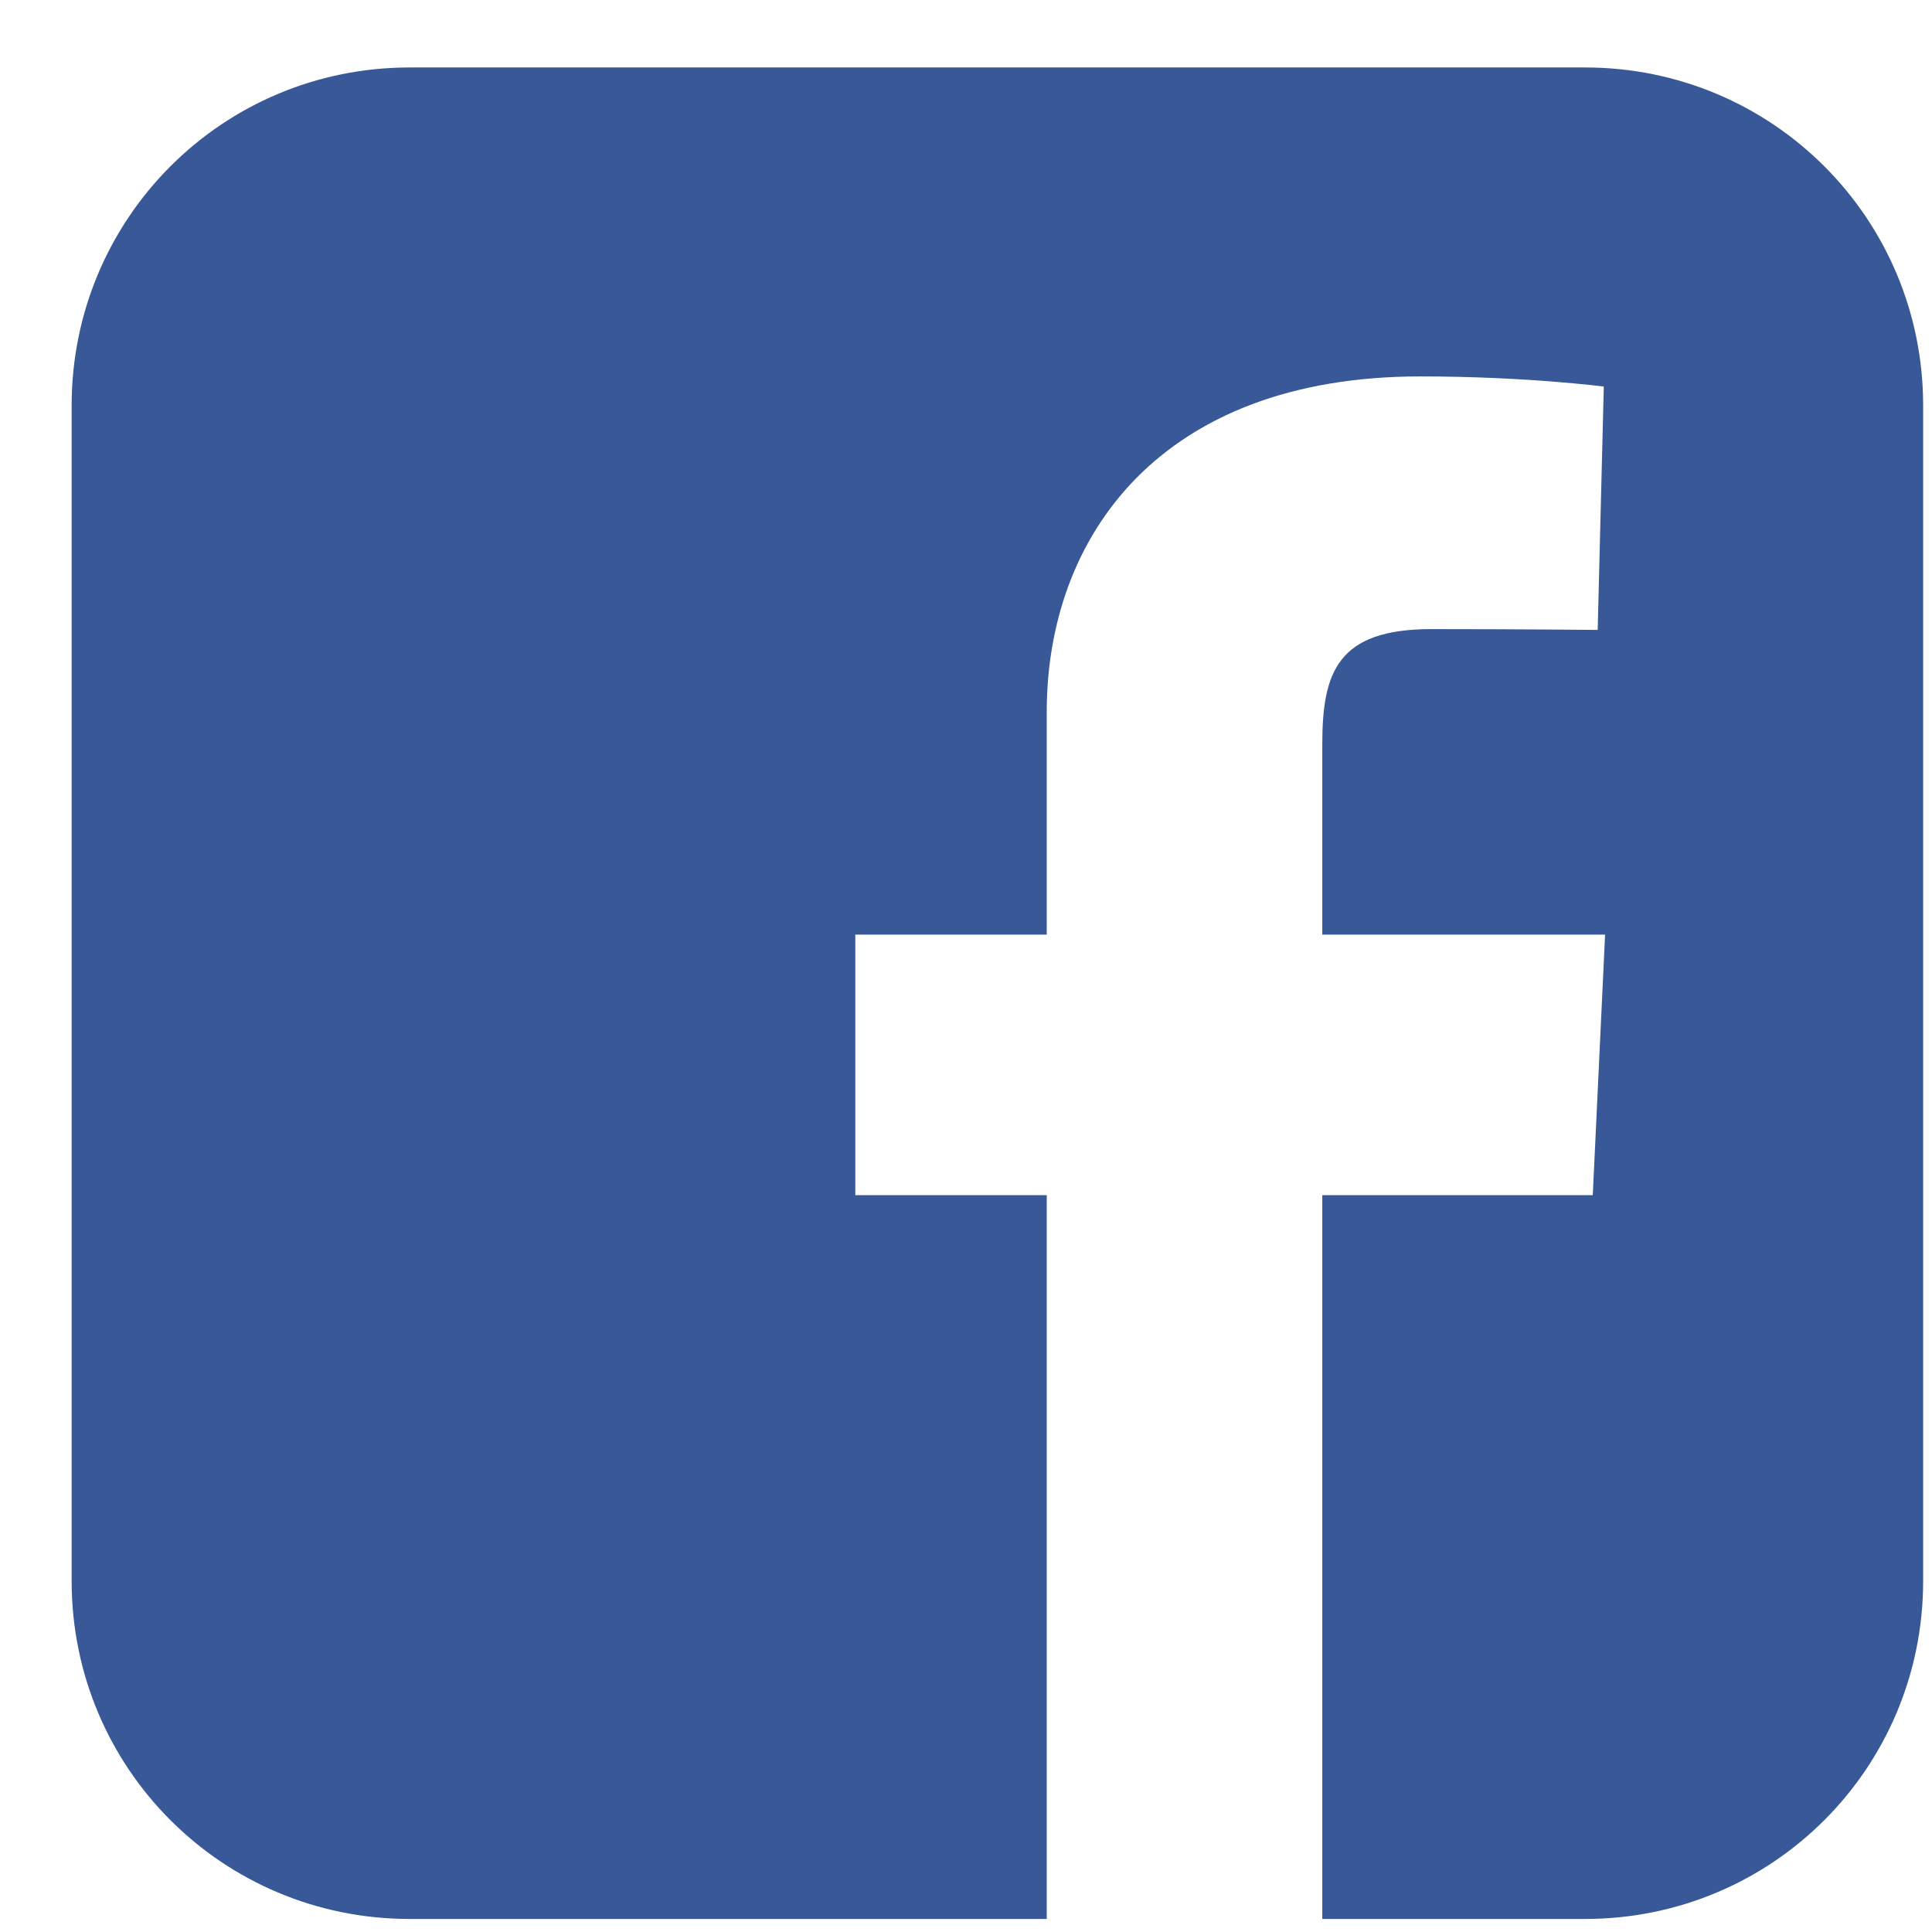 <svg width="24" height="24" viewBox="0 0 24 24" fill="none" xmlns="http://www.w3.org/2000/svg">
<path id="Vector" d="M5.089 0.838C2.763 0.838 0.89 2.712 0.89 5.038V19.639C0.89 21.965 2.763 23.838 5.089 23.838H13.003V14.847H10.625V11.61H13.003V8.844C13.003 6.671 14.408 4.676 17.644 4.676C18.954 4.676 19.923 4.802 19.923 4.802L19.847 7.825C19.847 7.825 18.858 7.815 17.78 7.815C16.613 7.815 16.426 8.353 16.426 9.246V11.61H19.939L19.786 14.847H16.426V23.838H19.69C22.016 23.838 23.89 21.965 23.89 19.639V5.038C23.89 2.712 22.016 0.838 19.69 0.838H5.089L5.089 0.838Z" fill="#385898"/>
</svg>
